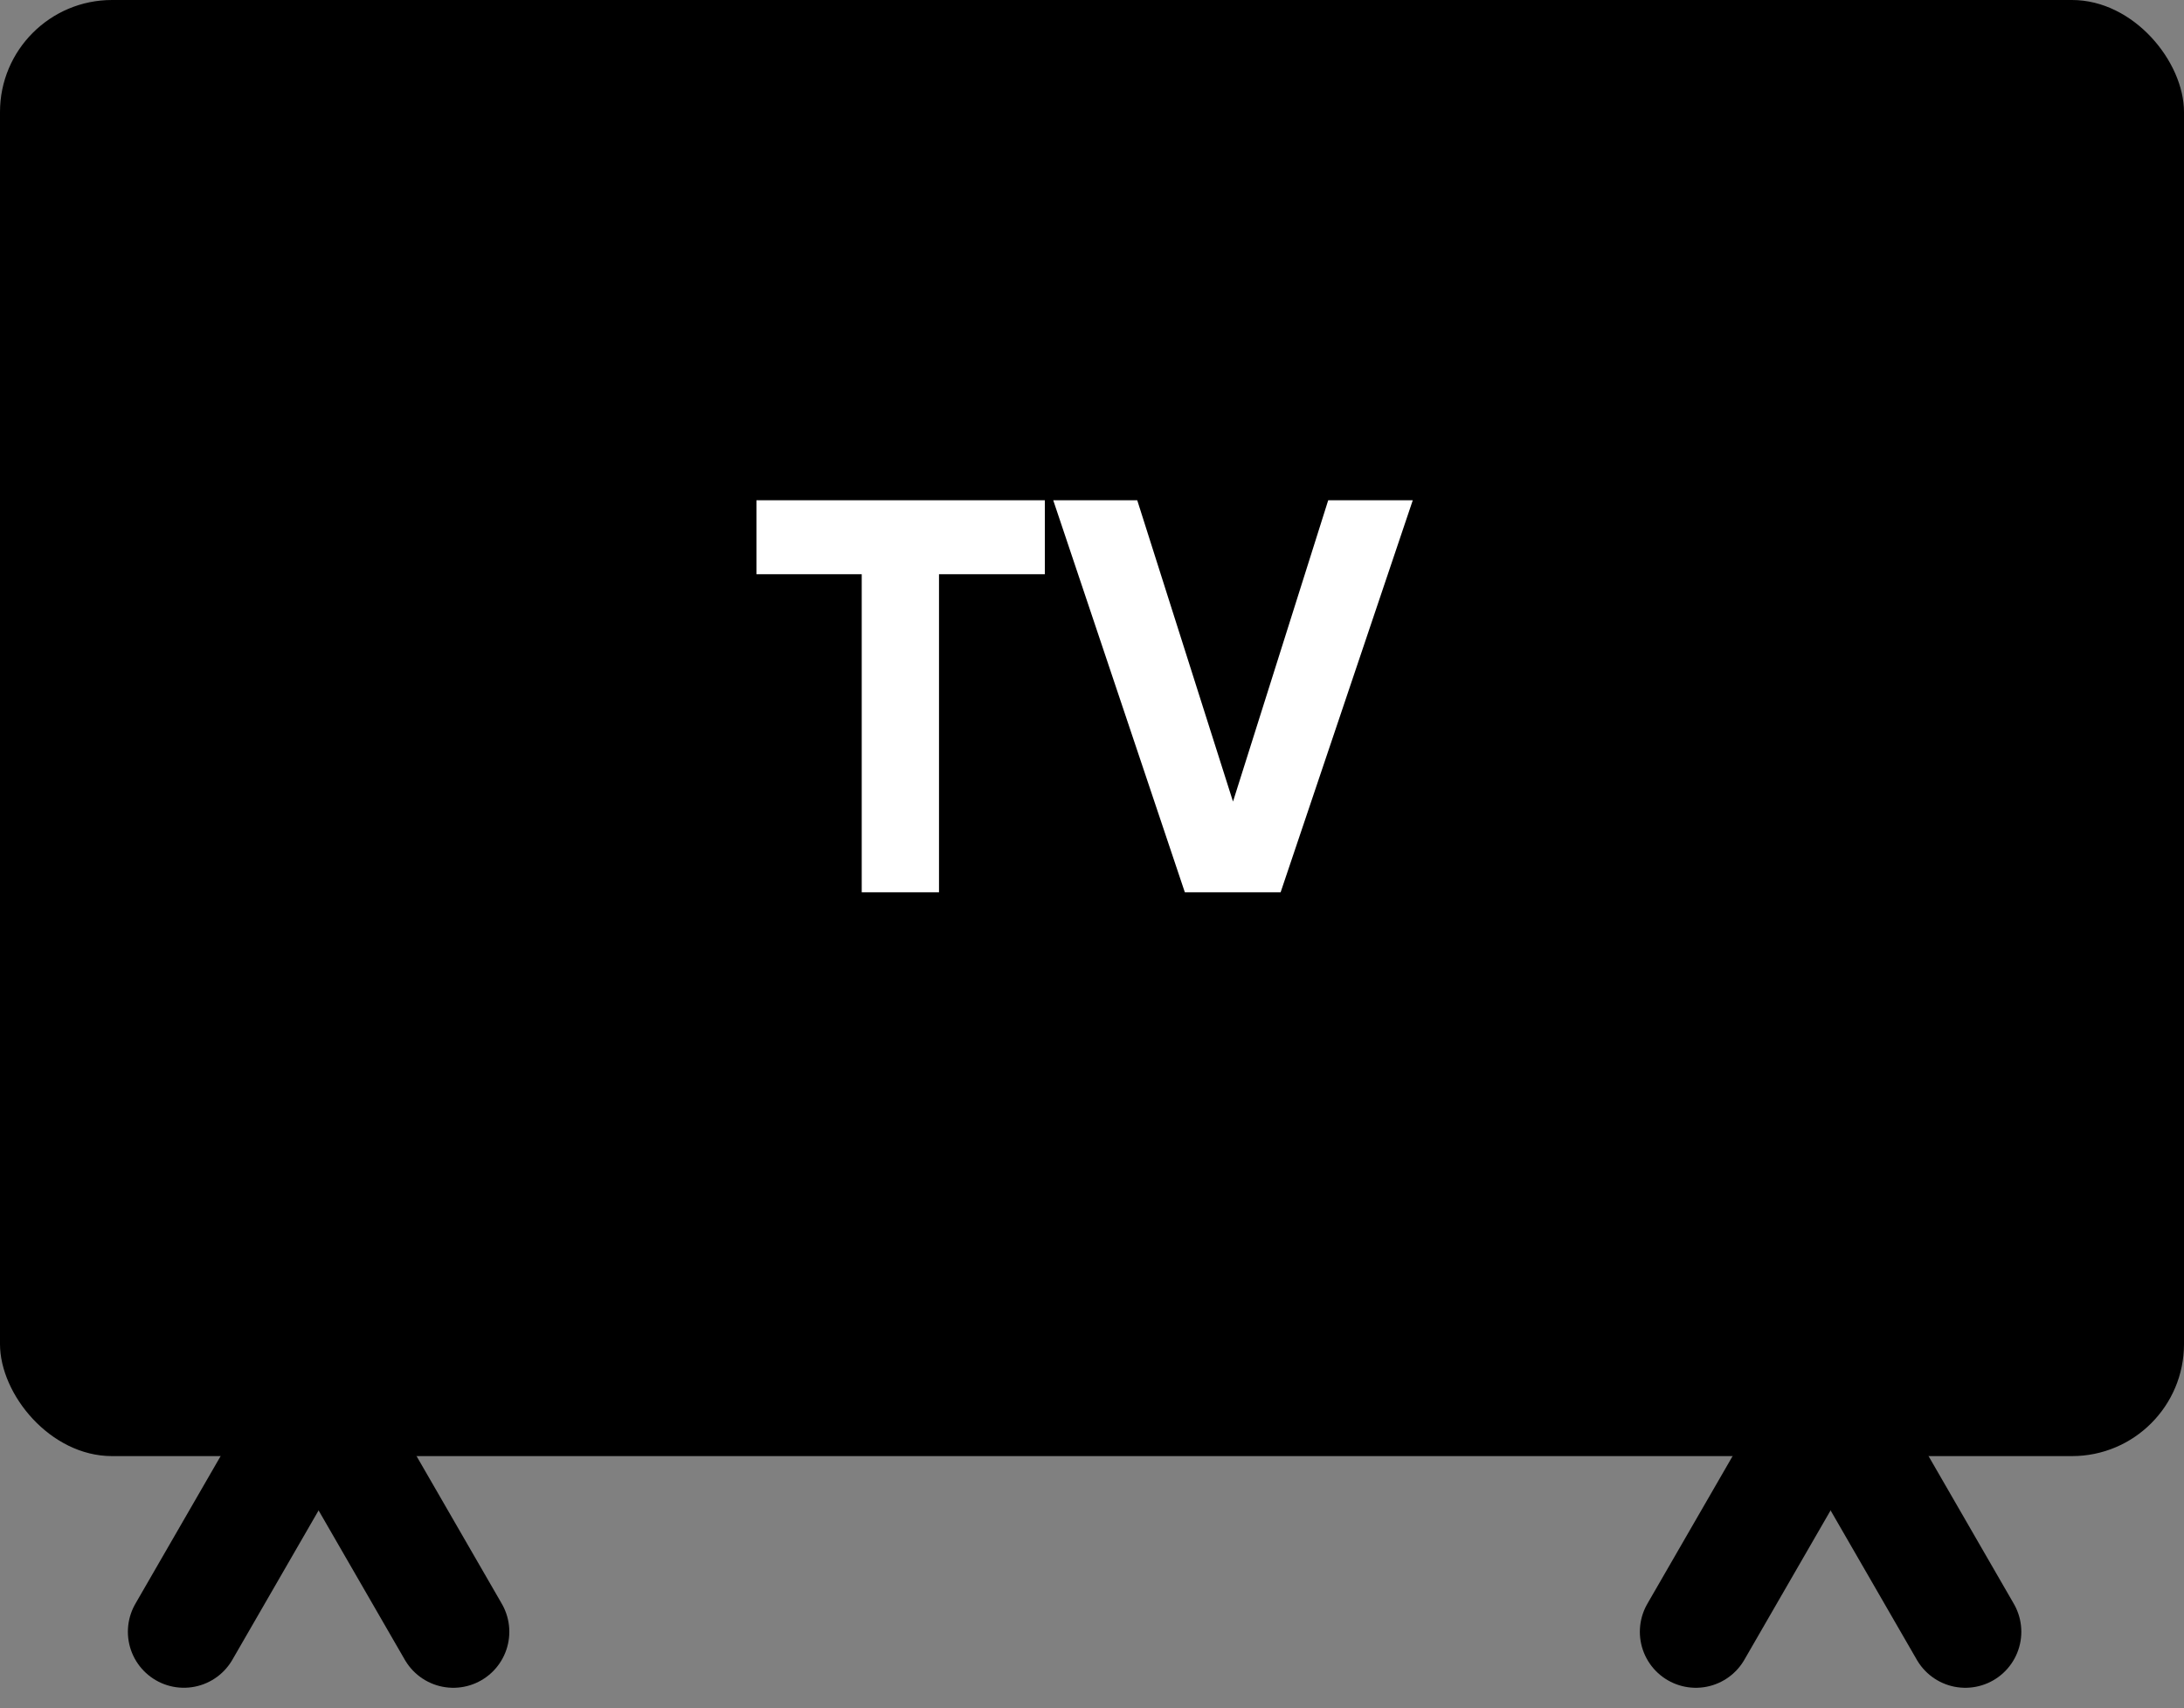 <svg xmlns="http://www.w3.org/2000/svg" width="39" height="30.503" viewBox="0 0 39 30.503">
  <rect x="0" y="0" width="39" height="30.503" fill="#808080" stroke="none"/>
  <g id="Сгруппировать_1949" data-name="Сгруппировать 1949" transform="translate(-236.622 -220.863)">
    <rect id="Прямоугольник_21" data-name="Прямоугольник 21" width="39" height="26" rx="2" transform="translate(236.622 220.863)"/>
    <path id="Контур_277" data-name="Контур 277" d="M-4391.571,3745.785h3.622" transform="translate(-808.254 -5426.105) rotate(-60)" fill="none" stroke="#000" stroke-linecap="round" stroke-width="2"/>
    <path id="Контур_278" data-name="Контур 278" d="M0,0H3.622" transform="translate(271.717 250) rotate(-120)" fill="none" stroke="#000" stroke-linecap="round" stroke-width="2"/>
    <path id="Контур_280" data-name="Контур 280" d="M0,0H3.622" transform="translate(266.905 250) rotate(-60)" fill="none" stroke="#000" stroke-linecap="round" stroke-width="2"/>
    <path id="Контур_409" data-name="Контур 409" d="M.13-7H5.28v1.32H3.39V0H2.01V-5.68H.13ZM9.49,0H7.78L5.43-7h1.5L8.64-1.62,10.34-7h1.51Z" transform="translate(250 236.796)" fill="#fff"/>
    <path id="Контур_281" data-name="Контур 281" d="M0,0H3.622" transform="translate(244.717 250) rotate(-120)" fill="none" stroke="#000" stroke-linecap="round" stroke-width="2"/>
  </g>
</svg>
